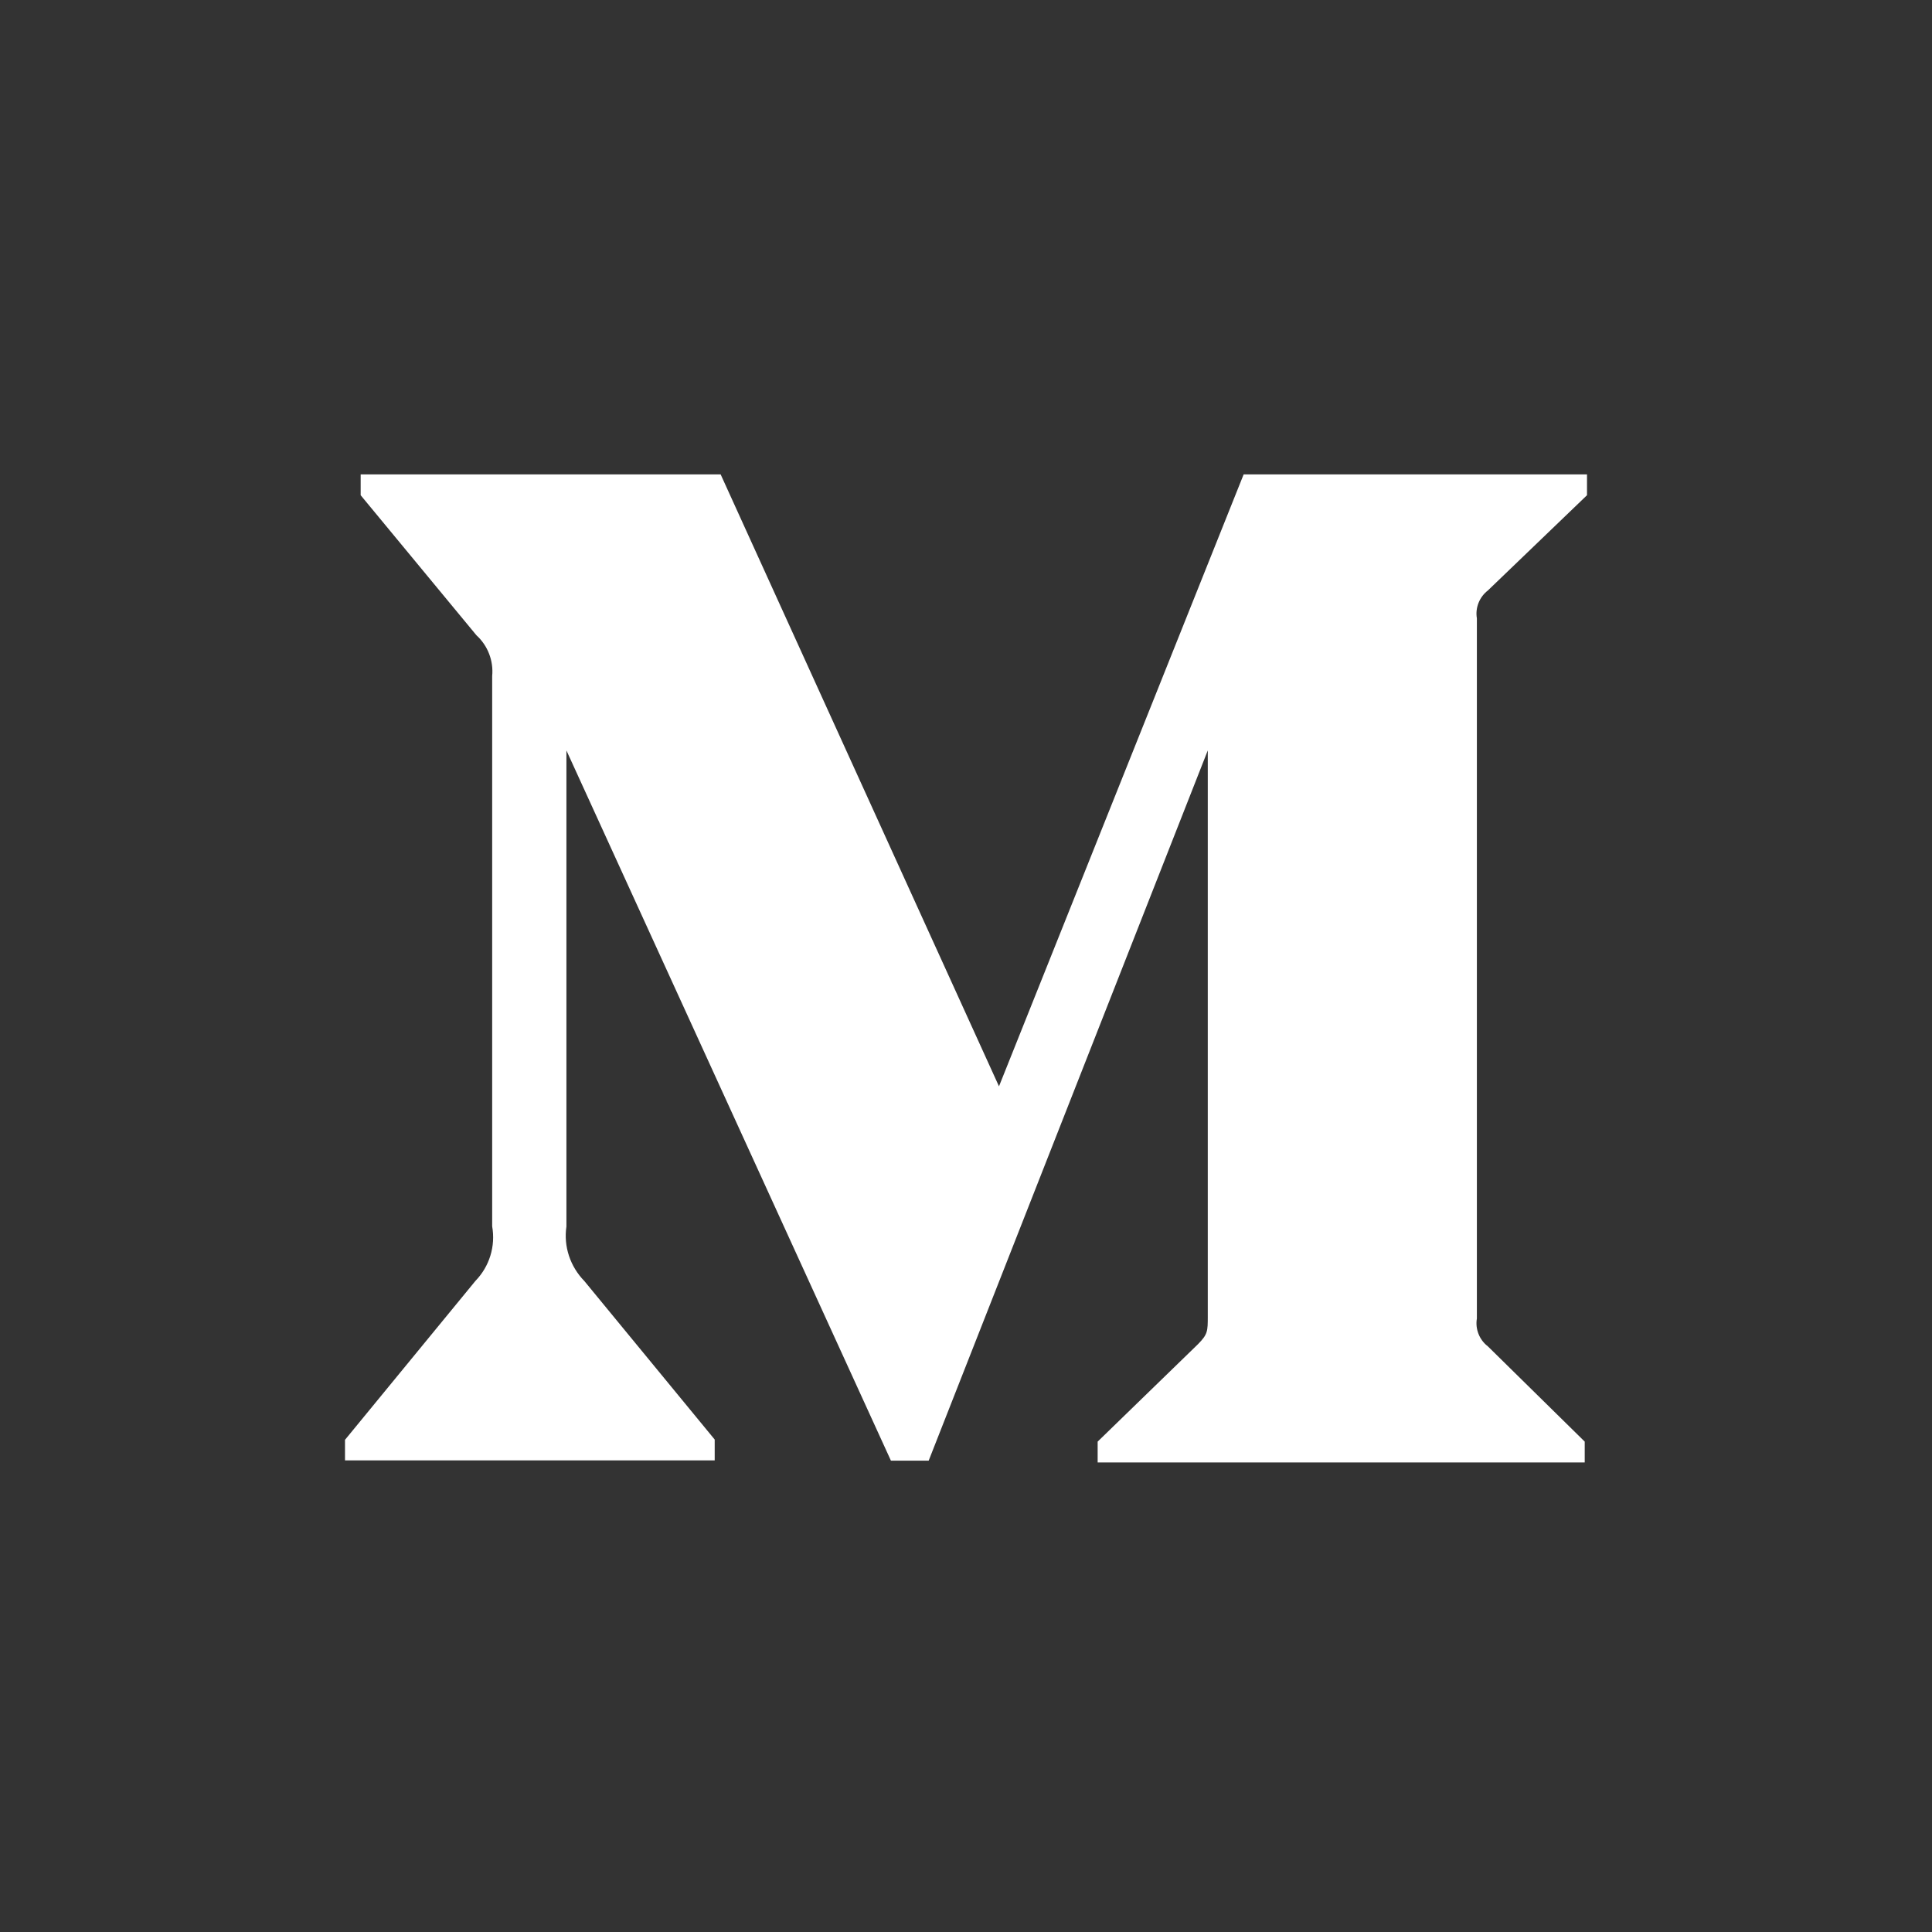 <svg width="28" height="28" viewBox="0 0 28 28" fill="none" xmlns="http://www.w3.org/2000/svg">
<rect x="0" y="0" width="28" height="28" fill="#333333" stroke="none"/>
<path d="M21.563 8.558L23 7.177V6.875H18.024L14.478 15.744L10.444 6.875H5.227V7.177L6.905 9.207C7.07 9.357 7.154 9.577 7.133 9.798V17.773C7.184 18.062 7.093 18.355 6.891 18.563L5 20.867V21.165H10.358V20.863L8.469 18.566C8.265 18.357 8.166 18.066 8.209 17.776V10.876L12.912 21.169H13.459L17.504 10.876V19.077C17.504 19.292 17.504 19.337 17.363 19.48L15.908 20.893V21.195H22.967V20.893L21.563 19.512C21.441 19.419 21.378 19.262 21.404 19.109V8.961C21.378 8.809 21.441 8.652 21.563 8.558V8.558Z" fill="white"/>
</svg>